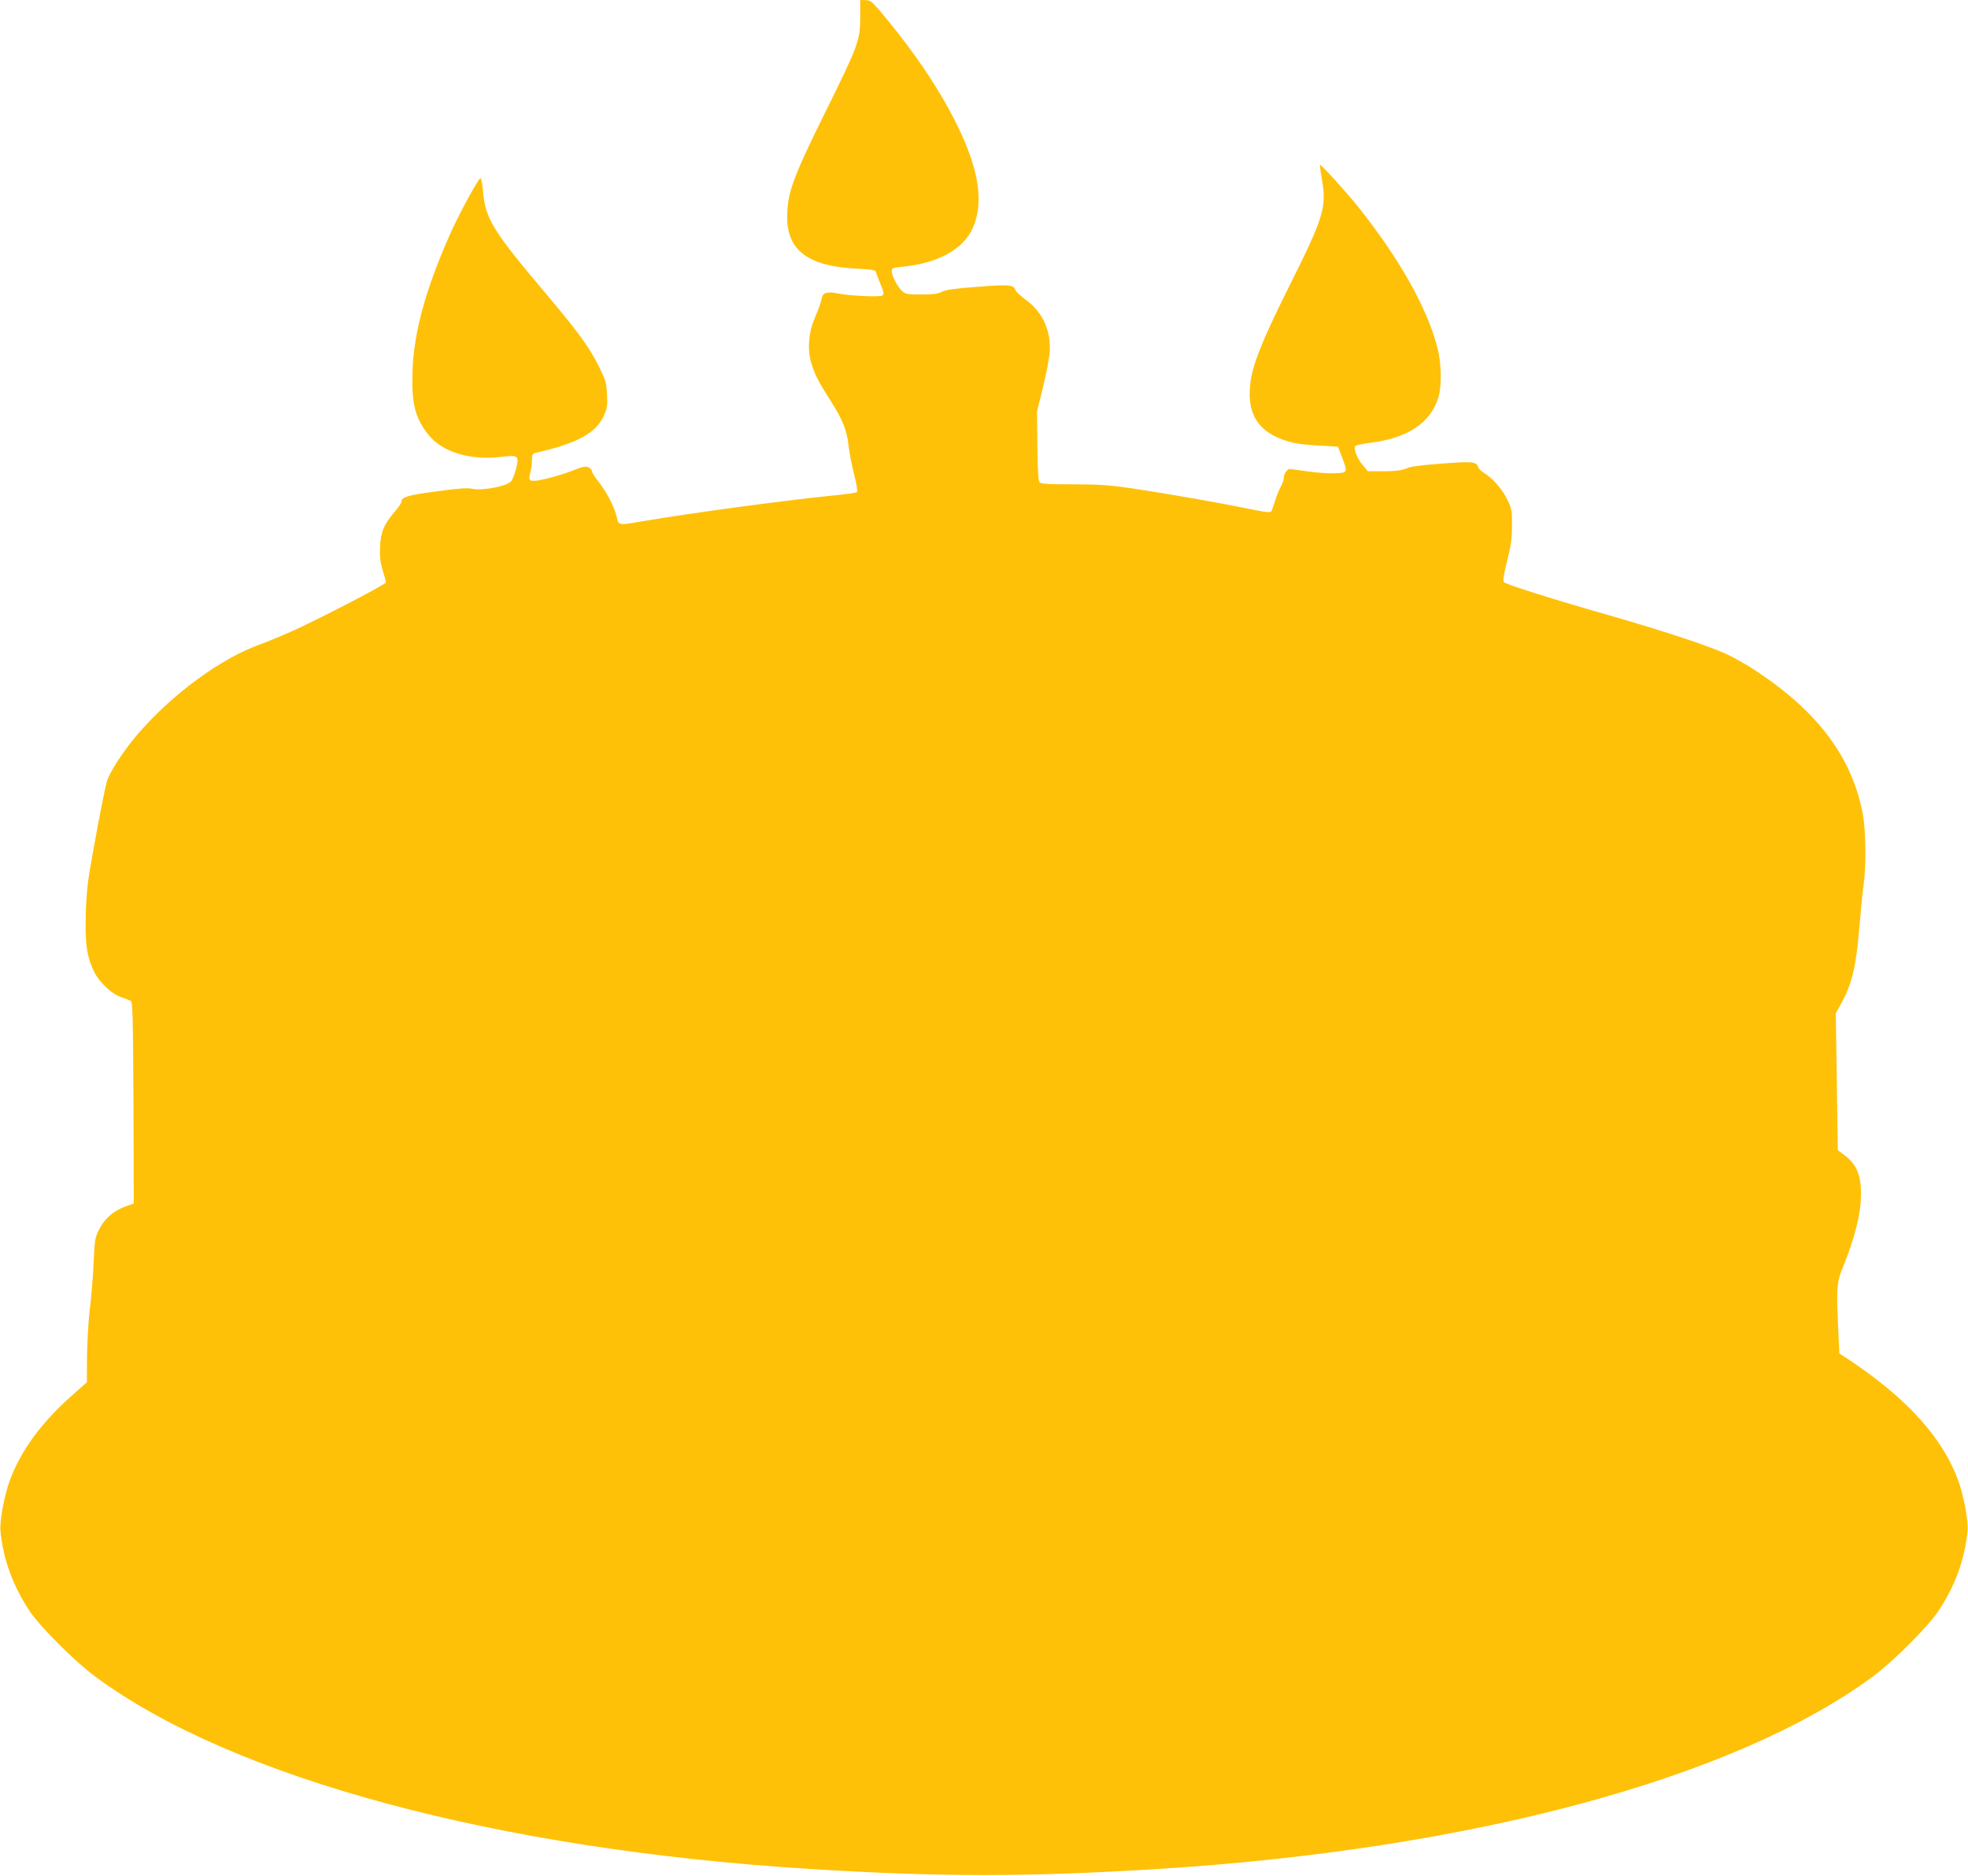 <?xml version="1.0" standalone="no"?>
<!DOCTYPE svg PUBLIC "-//W3C//DTD SVG 20010904//EN"
 "http://www.w3.org/TR/2001/REC-SVG-20010904/DTD/svg10.dtd">
<svg version="1.0" xmlns="http://www.w3.org/2000/svg"
 width="1280pt" height="1220pt" viewBox="0 0 1280 1220"
 preserveAspectRatio="xMidYMid meet">
<g transform="translate(0,1220) scale(0.1,-0.1)"
fill="#ffc107" stroke="none">
<path d="M5595 12088 c0 -149 -13 -184 -220 -603 -221 -446 -255 -540 -255
-699 0 -215 139 -318 448 -333 101 -5 125 -9 129 -22 2 -9 16 -45 30 -79 22
-54 24 -65 12 -74 -16 -11 -220 -2 -292 14 -65 13 -95 5 -102 -30 -7 -34 -16
-60 -50 -141 -36 -86 -44 -195 -20 -276 21 -75 46 -124 129 -254 79 -125 105
-191 116 -296 5 -44 21 -126 36 -183 15 -59 23 -107 18 -112 -5 -5 -81 -16
-169 -24 -331 -34 -906 -112 -1226 -166 -163 -28 -155 -29 -169 33 -15 62 -65
159 -120 228 -22 28 -40 57 -40 65 0 8 -10 19 -23 25 -18 8 -38 4 -101 -21
-43 -17 -120 -41 -172 -53 -110 -25 -121 -21 -105 39 6 22 11 58 11 81 0 38 3
43 28 49 270 61 392 129 442 246 19 44 22 65 18 135 -4 76 -9 92 -56 186 -61
121 -133 220 -336 461 -351 415 -399 493 -414 669 -4 48 -11 88 -17 88 -13 0
-143 -239 -201 -371 -158 -358 -233 -635 -241 -885 -7 -210 17 -306 105 -414
91 -113 273 -167 477 -142 106 13 113 7 91 -80 -9 -35 -24 -71 -32 -80 -29
-32 -190 -62 -253 -48 -31 7 -89 3 -234 -17 -189 -25 -227 -37 -227 -70 0 -7
-20 -36 -45 -65 -69 -81 -89 -130 -93 -226 -3 -63 1 -99 17 -152 12 -38 21
-74 21 -79 0 -12 -406 -223 -597 -311 -73 -33 -170 -73 -216 -90 -259 -91
-580 -327 -805 -590 -89 -104 -180 -244 -197 -304 -17 -55 -101 -502 -121
-642 -9 -60 -17 -180 -17 -265 -2 -165 11 -237 55 -330 32 -66 113 -143 173
-164 28 -10 57 -21 65 -25 13 -7 15 -93 18 -663 l2 -655 -58 -21 c-76 -28
-134 -80 -168 -149 -26 -52 -29 -70 -35 -217 -4 -89 -15 -224 -25 -301 -9 -77
-17 -215 -18 -307 l-1 -168 -105 -93 c-190 -169 -325 -353 -395 -542 -37 -99
-68 -266 -62 -332 18 -185 80 -355 189 -520 70 -105 297 -331 430 -429 897
-661 2612 -1122 4643 -1249 855 -53 1415 -53 2270 0 2031 127 3746 588 4643
1249 133 98 360 324 430 429 109 165 171 335 189 520 6 66 -25 233 -62 332
-102 275 -329 526 -696 773 l-76 50 -6 138 c-14 280 -11 324 27 416 79 194
119 352 120 478 1 131 -29 200 -115 263 l-36 27 -6 444 -7 445 35 64 c72 130
98 245 120 515 9 103 20 219 26 257 17 114 15 347 -4 454 -68 370 -287 667
-693 936 -61 41 -152 92 -203 115 -132 58 -429 155 -761 250 -348 99 -661 198
-677 213 -9 9 -5 41 19 137 25 98 32 148 32 230 1 98 -1 109 -31 172 -31 66
-98 142 -156 176 -15 9 -30 24 -33 34 -11 36 -36 38 -236 23 -137 -10 -205
-19 -233 -32 -30 -13 -67 -17 -144 -18 l-104 0 -33 39 c-37 43 -63 111 -48
126 5 5 48 14 95 20 245 30 394 130 445 297 22 70 19 221 -6 318 -66 260 -248
584 -519 923 -74 93 -241 276 -246 270 -2 -2 3 -37 10 -78 36 -199 22 -248
-224 -740 -166 -334 -227 -488 -240 -613 -22 -208 68 -327 287 -378 26 -6 100
-14 166 -17 l118 -7 25 -65 c40 -105 40 -105 -47 -108 -41 -2 -122 4 -180 13
-58 8 -108 15 -112 15 -16 0 -38 -33 -38 -57 0 -14 -9 -40 -19 -57 -10 -17
-27 -58 -37 -91 -10 -33 -22 -65 -26 -71 -6 -8 -34 -6 -101 8 -239 49 -535
101 -812 143 -139 20 -207 25 -376 25 -164 0 -209 3 -218 14 -8 9 -12 86 -14
237 l-2 224 38 154 c21 85 40 186 44 225 11 142 -44 266 -156 347 -33 24 -63
52 -66 62 -13 35 -37 38 -245 22 -149 -11 -210 -20 -233 -32 -24 -14 -56 -18
-134 -18 -94 0 -104 2 -127 24 -30 28 -66 98 -66 128 0 19 8 22 68 28 229 22
395 112 457 248 76 165 44 380 -99 672 -112 228 -272 467 -480 717 -74 88 -84
97 -116 97 l-35 1 0 -112z"/>
</g>
</svg>
